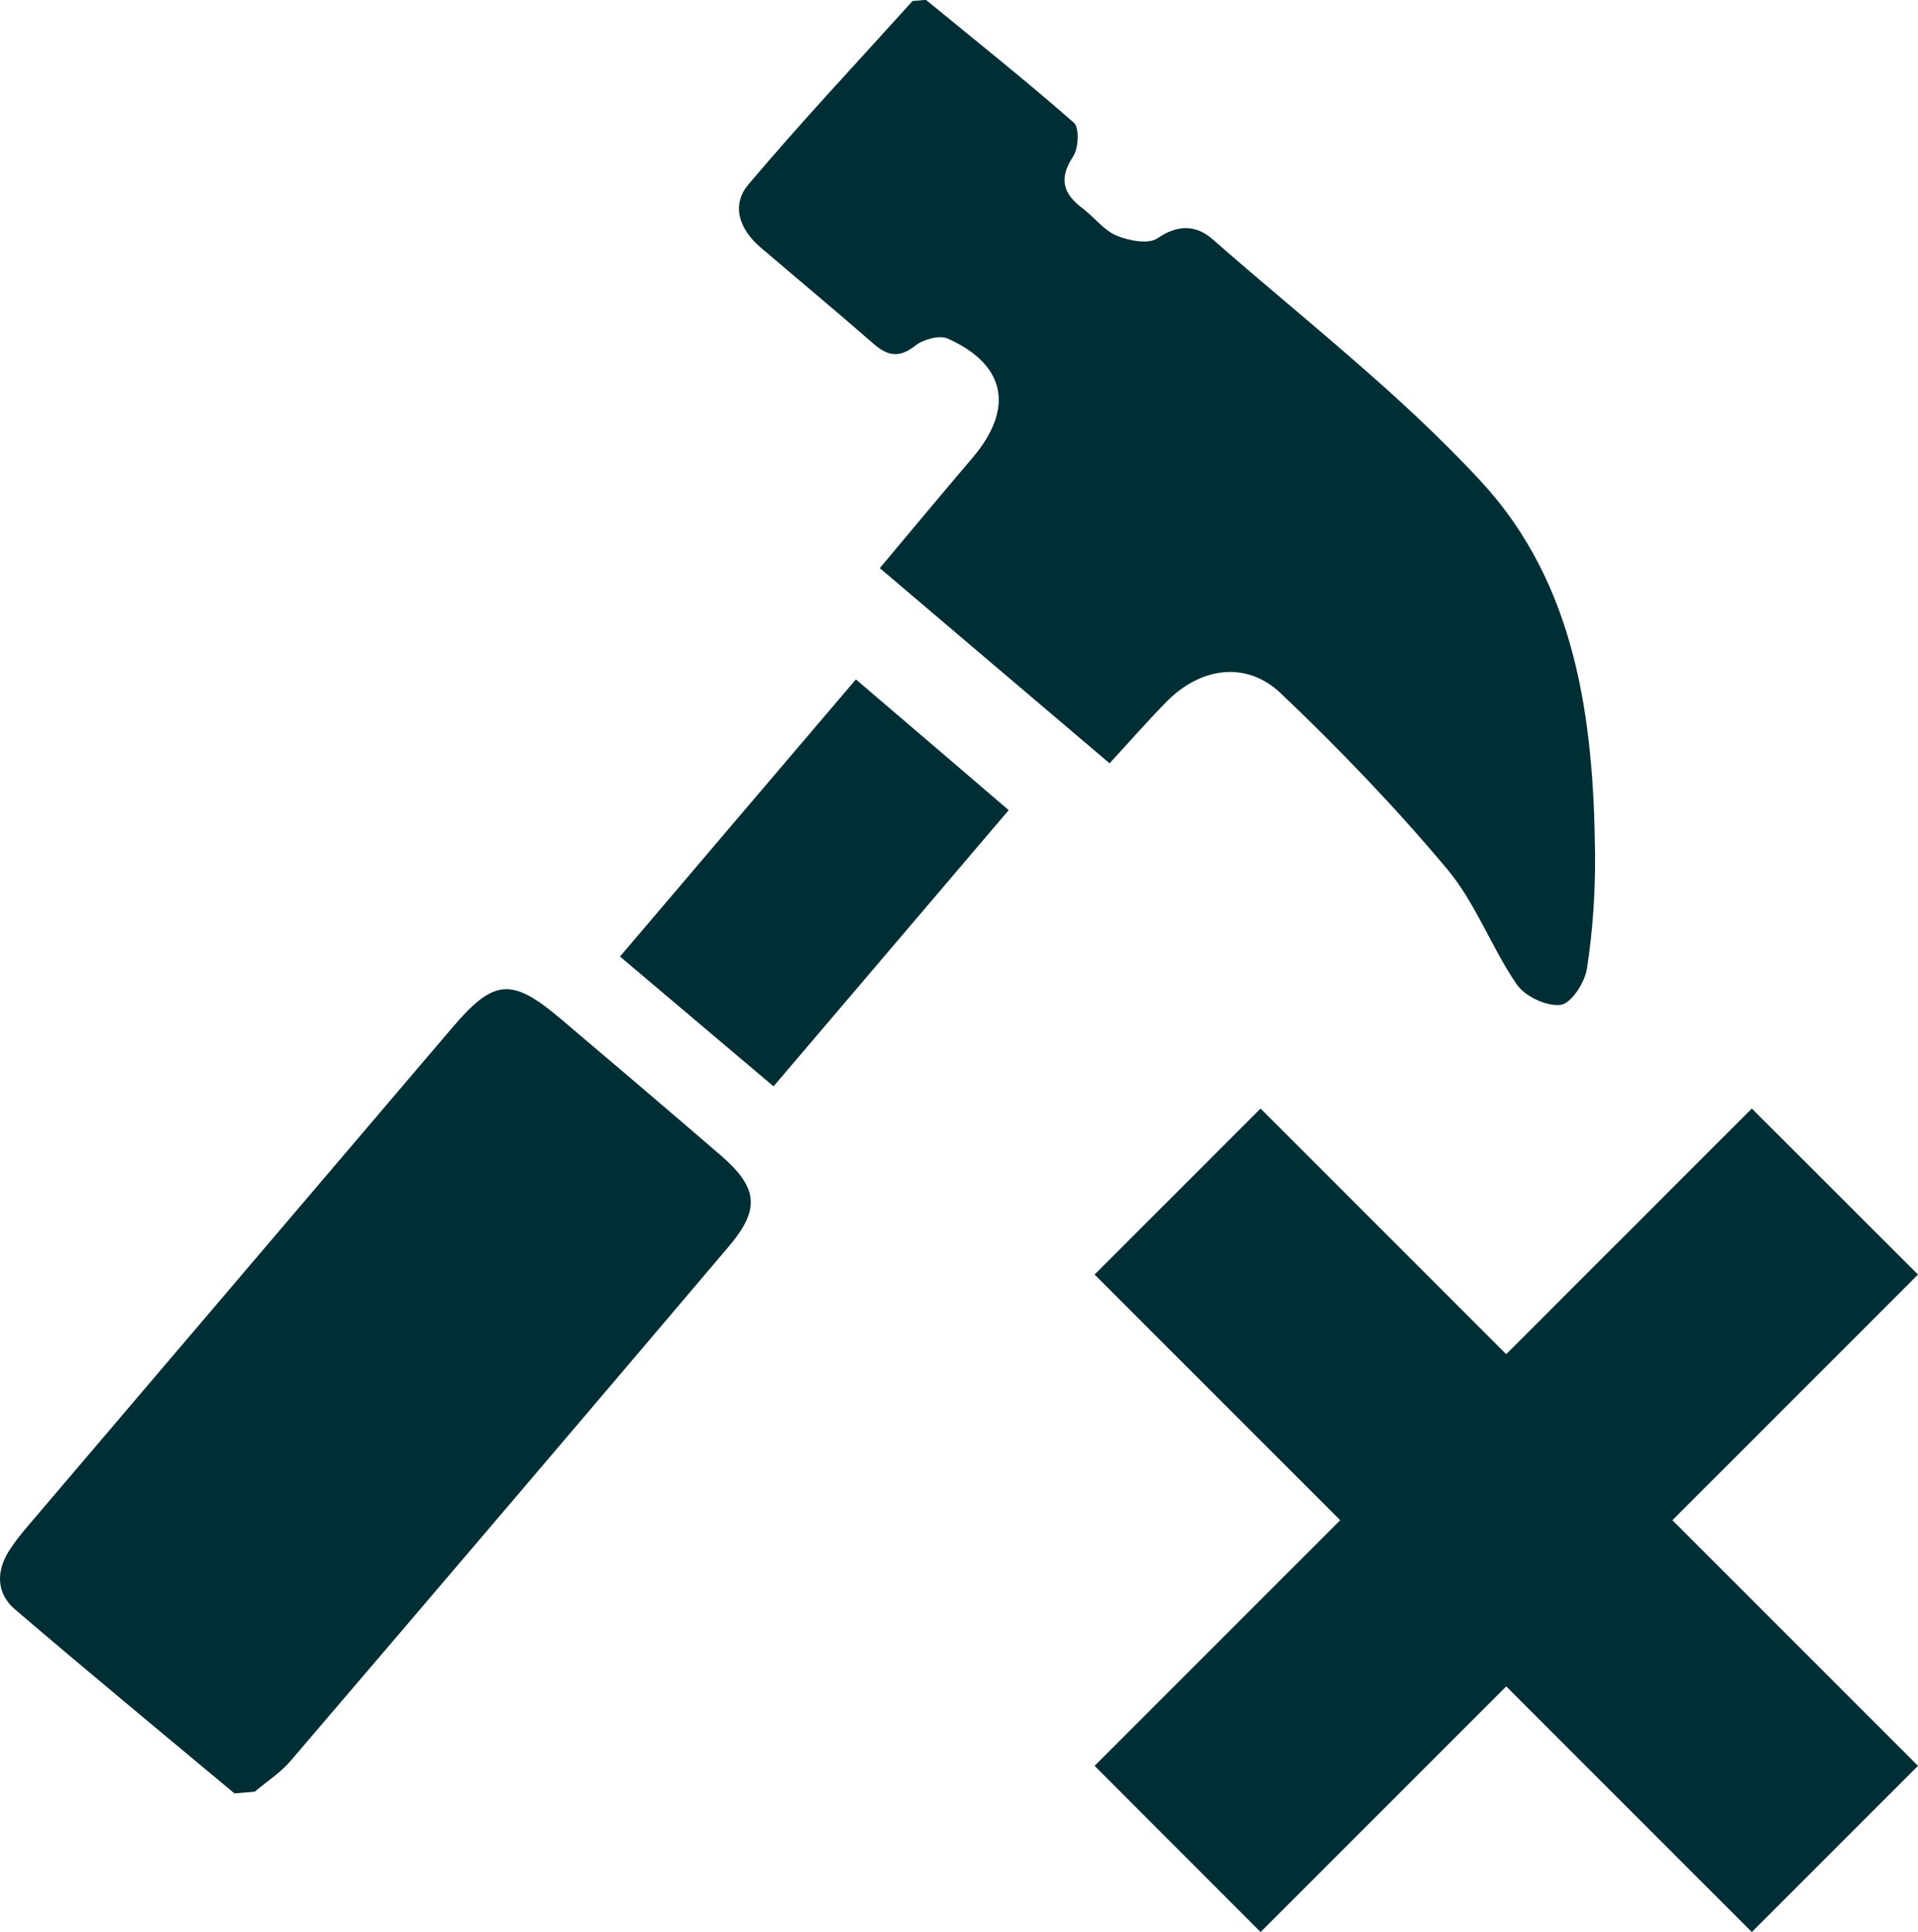 <?xml version="1.0" encoding="UTF-8"?>
<svg id="_レイヤー_2" data-name="レイヤー 2" xmlns="http://www.w3.org/2000/svg" viewBox="0 0 116.35 117.19">
  <defs>
    <style>
      .cls-1 {
        fill: #002e35;
        stroke-width: 0px;
      }
    </style>
  </defs>
  <g id="_レイヤー_1-2" data-name="レイヤー 1">
    <g>
      <path class="cls-1" d="M56.18,0c3,2.46,6.04,4.88,8.96,7.44.35.3.29,1.54-.04,2.05-.88,1.33-.62,2.25.56,3.14.71.53,1.29,1.33,2.07,1.66.75.31,1.94.54,2.49.16,1.27-.87,2.38-.79,3.36.08,5.49,4.82,11.33,9.33,16.26,14.67,5.77,6.24,6.84,14.41,6.92,22.62.02,2.31-.14,4.65-.49,6.93-.13.84-.95,2.12-1.6,2.2-.84.11-2.16-.51-2.66-1.24-1.54-2.24-2.49-4.93-4.22-6.99-3.14-3.75-6.55-7.3-10.1-10.67-2.1-2-4.91-1.57-6.97.56-1.24,1.27-2.41,2.61-3.41,3.69-4.65-3.95-9.25-7.85-13.94-11.84,1.71-2.04,3.67-4.39,5.65-6.72,2.51-2.97,2-5.62-1.52-7.2-.51-.23-1.49.04-1.98.43-.97.76-1.67.63-2.52-.11-2.27-1.98-4.58-3.9-6.87-5.86-1.26-1.07-1.8-2.54-.73-3.81,3.21-3.8,6.62-7.43,9.96-11.13.27-.02.55-.04.82-.07Z"/>
      <path class="cls-1" d="M14.22,108.78c-4.45-3.72-8.92-7.4-13.32-11.17-1.11-.95-1.15-2.28-.36-3.53.33-.52.71-1,1.11-1.47,8.59-10.09,17.19-20.18,25.78-30.27,2.54-2.98,3.6-3.07,6.61-.52,3.23,2.74,6.46,5.48,9.67,8.25,2.29,1.98,2.42,3.28.48,5.56-8.84,10.42-17.7,20.82-26.58,31.2-.61.71-1.44,1.24-2.16,1.85l-1.23.1Z"/>
      <path class="cls-1" d="M46.92,65.89c-3.07-2.59-6.28-5.31-9.31-7.87,4.71-5.54,9.55-11.22,14.31-16.81,2.96,2.53,6.22,5.31,9.27,7.93-4.69,5.51-9.53,11.19-14.27,16.76Z"/>
    </g>
    <polygon class="cls-1" points="116.35 77.31 106.27 67.24 91.37 82.14 76.47 67.24 66.4 77.31 81.3 92.21 66.4 107.11 76.47 117.19 91.37 102.29 106.27 117.19 116.35 107.11 101.45 92.21 116.35 77.31"/>
  </g>
</svg>
